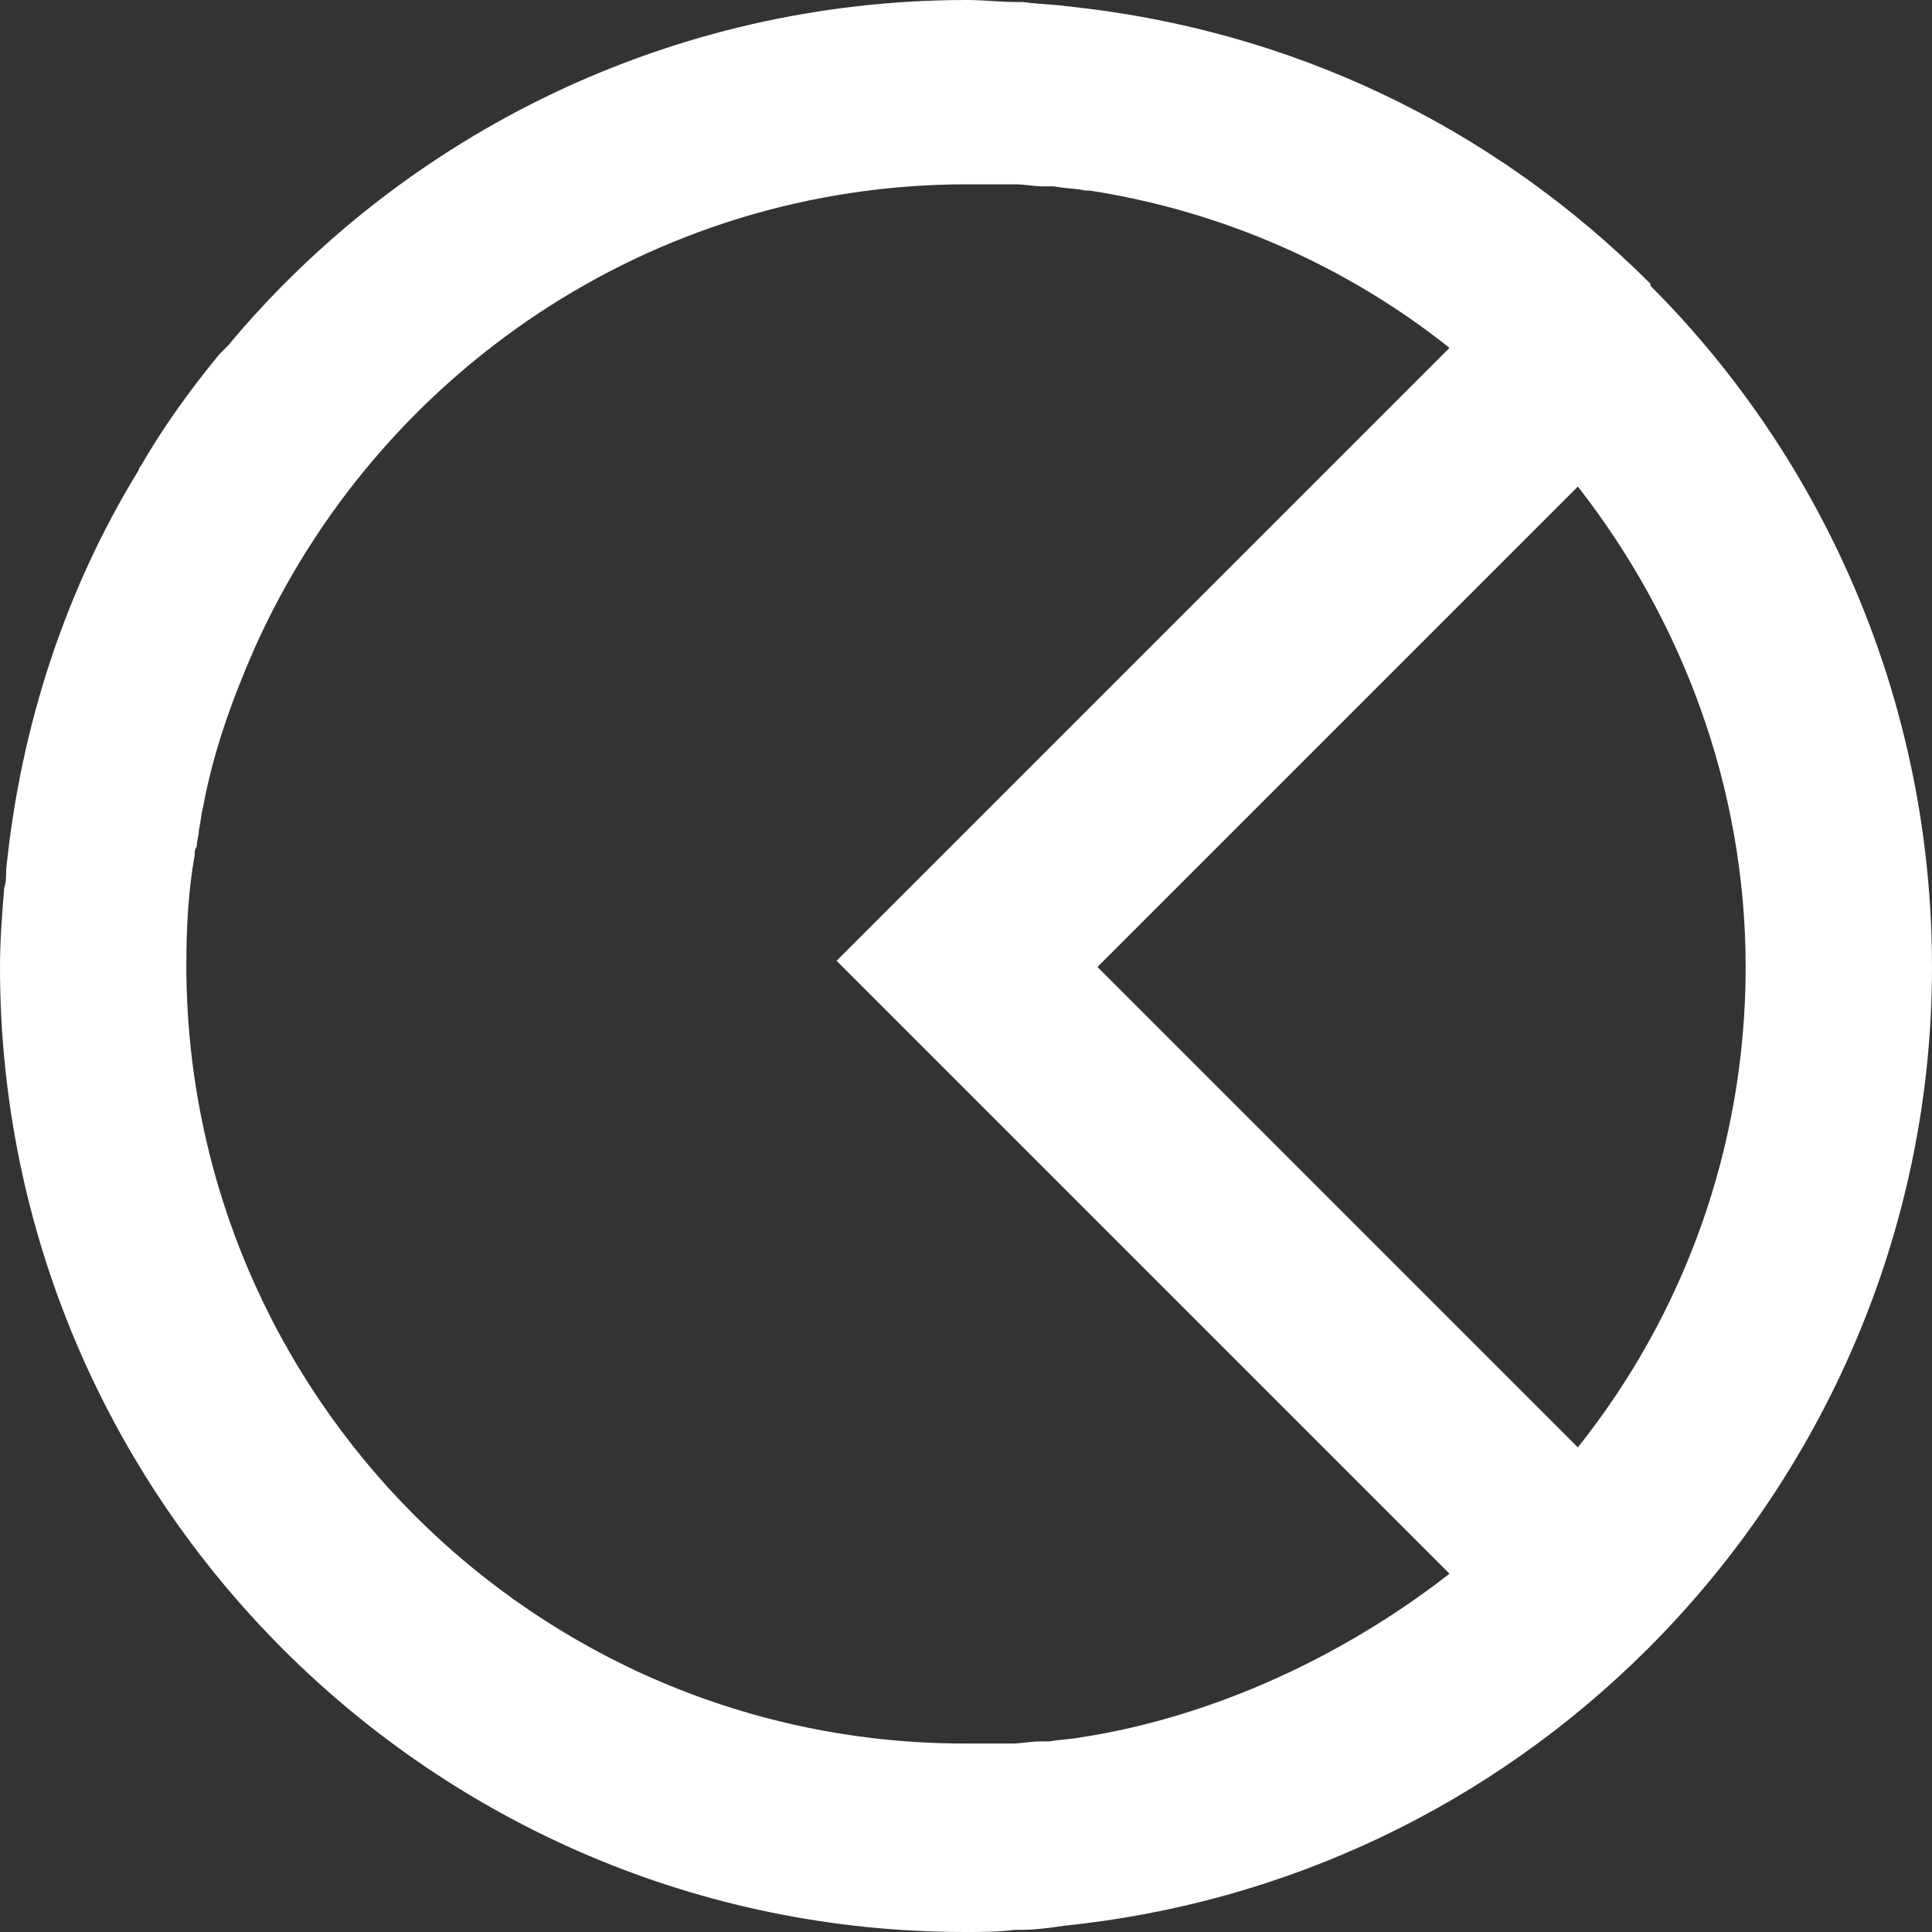 <svg width="20" height="20" viewBox="0 0 20 20" fill="none" xmlns="http://www.w3.org/2000/svg">
<rect x="0" y="0" width="20" height="20" fill="#333333" stroke="none"/>
<path d="M11.018 19.935C13.312 19.7 15.434 18.692 17.063 17.063C18.864 15.262 20 12.754 20 10.011C20 7.267 18.885 4.759 17.085 2.958V2.937C15.434 1.286 13.333 0.3 11.04 0.064C10.89 0.043 10.739 0.043 10.589 0.021C10.568 0.021 10.547 0.021 10.525 0.021C10.354 0.021 10.182 0 10.011 0C6.945 0 4.18 1.393 2.358 3.58C2.337 3.601 2.315 3.623 2.294 3.644L2.272 3.666C1.972 4.03 1.693 4.416 1.458 4.823C1.458 4.823 1.436 4.845 1.436 4.866C0.686 6.088 0.214 7.503 0.064 9.003C0.064 9.068 0.064 9.132 0.043 9.196C0.021 9.475 0 9.732 0 10.011C0 15.52 4.48 20 9.989 20C10.161 20 10.332 20 10.504 19.978C10.525 19.978 10.547 19.978 10.568 19.978C10.718 19.978 10.868 19.957 11.018 19.935ZM11.19 17.985C11.082 18.006 10.975 18.006 10.868 18.027C10.825 18.027 10.804 18.027 10.761 18.027C10.675 18.027 10.568 18.049 10.482 18.049C10.439 18.049 10.418 18.049 10.375 18.049C10.246 18.049 10.118 18.049 9.989 18.049C5.53 18.049 1.929 14.426 1.929 9.989C1.929 9.603 1.95 9.217 2.015 8.853C2.015 8.831 2.015 8.788 2.036 8.767C2.036 8.703 2.058 8.66 2.058 8.596C2.079 8.51 2.079 8.446 2.101 8.36C2.208 7.781 2.401 7.245 2.636 6.709C3.901 3.88 6.731 1.908 10.011 1.908C10.139 1.908 10.268 1.908 10.396 1.908C10.439 1.908 10.461 1.908 10.504 1.908C10.611 1.908 10.696 1.929 10.803 1.929C10.846 1.929 10.868 1.929 10.911 1.929C11.018 1.95 11.125 1.95 11.232 1.972C11.254 1.972 11.275 1.972 11.275 1.972C12.668 2.186 13.955 2.765 15.005 3.601L8.66 9.946L15.005 16.291C13.934 17.127 12.583 17.77 11.19 17.985C11.147 18.027 11.211 17.985 11.19 17.985V17.985ZM16.334 14.983L11.361 10.01L16.334 5.037C17.406 6.409 18.071 8.145 18.071 10.01C18.071 11.875 17.428 13.612 16.334 14.983V14.983Z" fill="white"/>
</svg>
